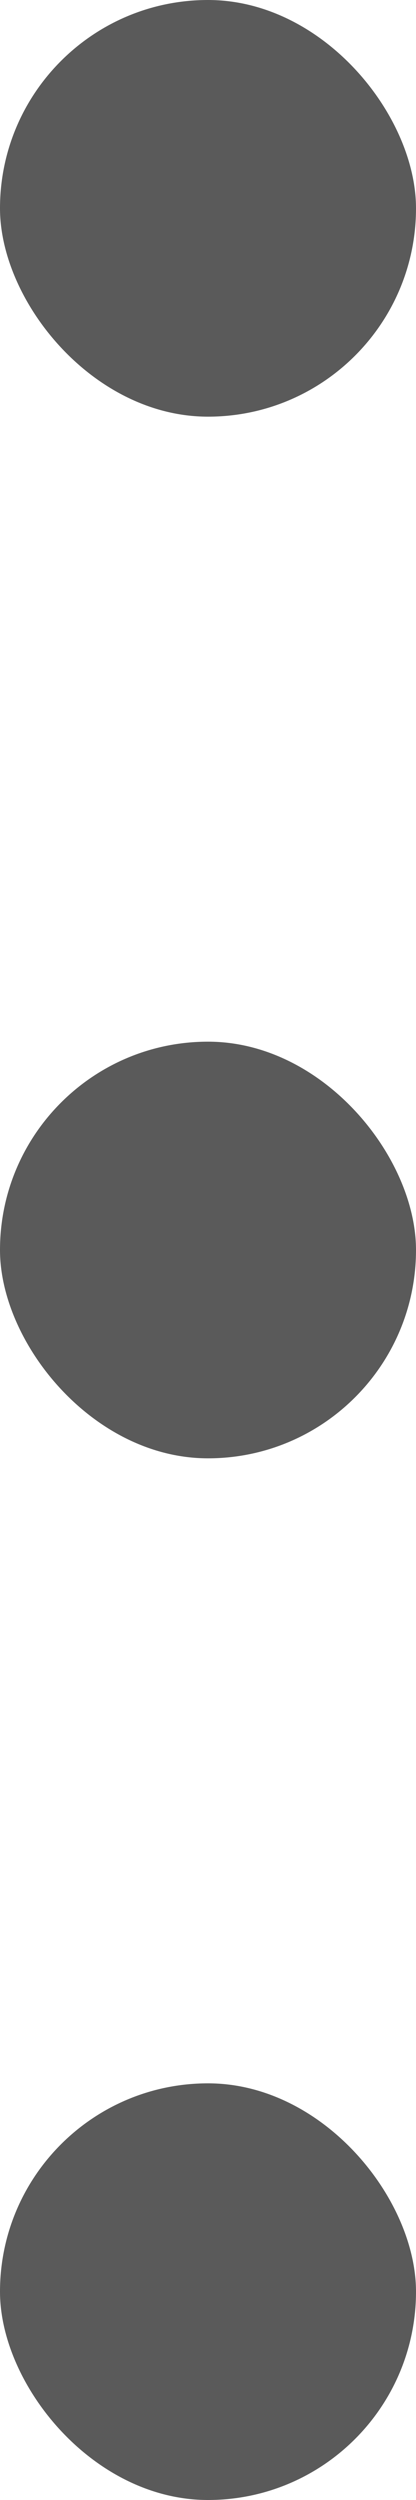 <svg width="2" height="12" viewBox="0 0 2 12" fill="none" xmlns="http://www.w3.org/2000/svg">
<rect width="2" height="2" rx="1" fill="#5A5A5A"/>
<rect y="5" width="2" height="2" rx="1" fill="#5A5A5A"/>
<rect y="10" width="2" height="2" rx="1" fill="#5A5A5A"/>
</svg>
